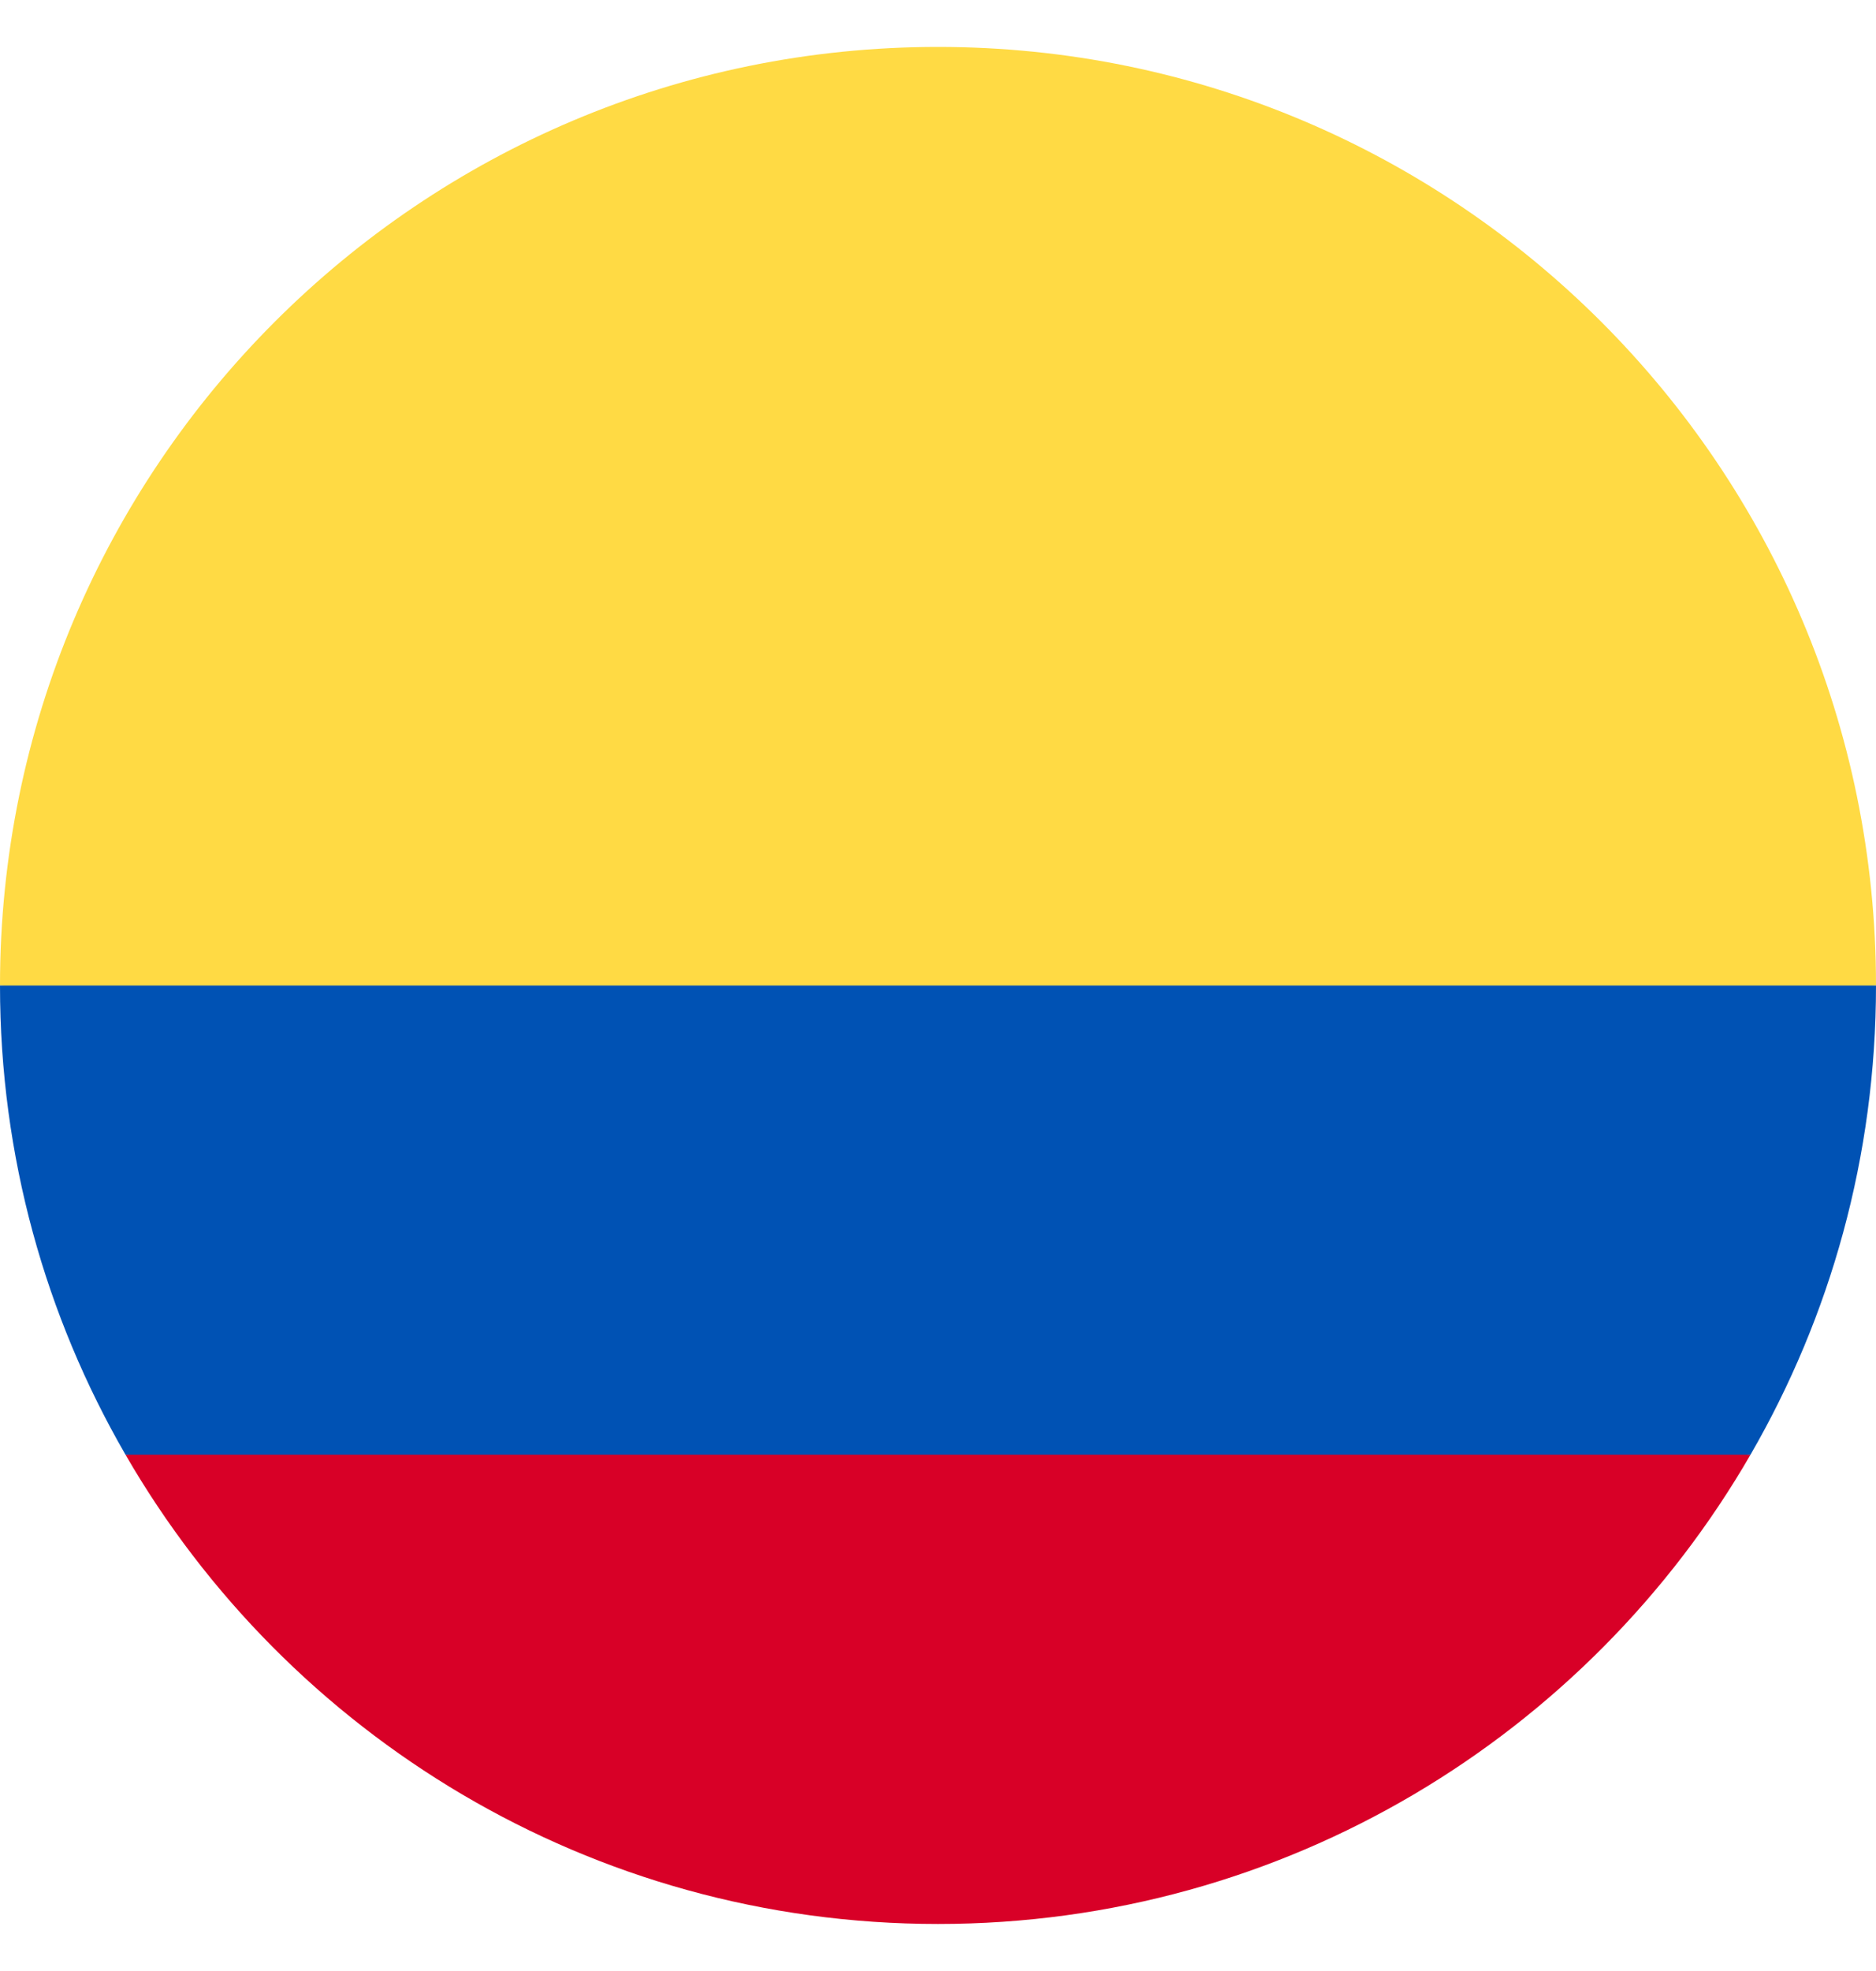 <svg width="20" height="21" viewBox="0 0 20 21" fill="none" xmlns="http://www.w3.org/2000/svg">
<g id="Flag / Colombia" clip-path="url(#clip0_2522_2466)">
<g id="Colombia">
<path d="M0 10.5C0 4.977 4.477 0.5 10 0.5C15.523 0.5 20 4.977 20 10.5L10 11.37L0 10.5Z" fill="#FFDA44"/>
<path d="M1.338 15.499C3.067 18.488 6.299 20.499 10 20.499C13.701 20.499 16.933 18.488 18.662 15.499L10 14.847L1.338 15.499Z" fill="#D80027"/>
<path d="M18.662 15.499C19.513 14.028 20 12.322 20 10.5H0C0 12.322 0.487 14.028 1.338 15.499H18.662Z" fill="#0052B4"/>
</g>
</g>
<defs>
<clipPath id="clip0_2522_2466">
<rect width="20" height="20" fill="white" transform="translate(0 0.5)"/>
</clipPath>
</defs>
</svg>
